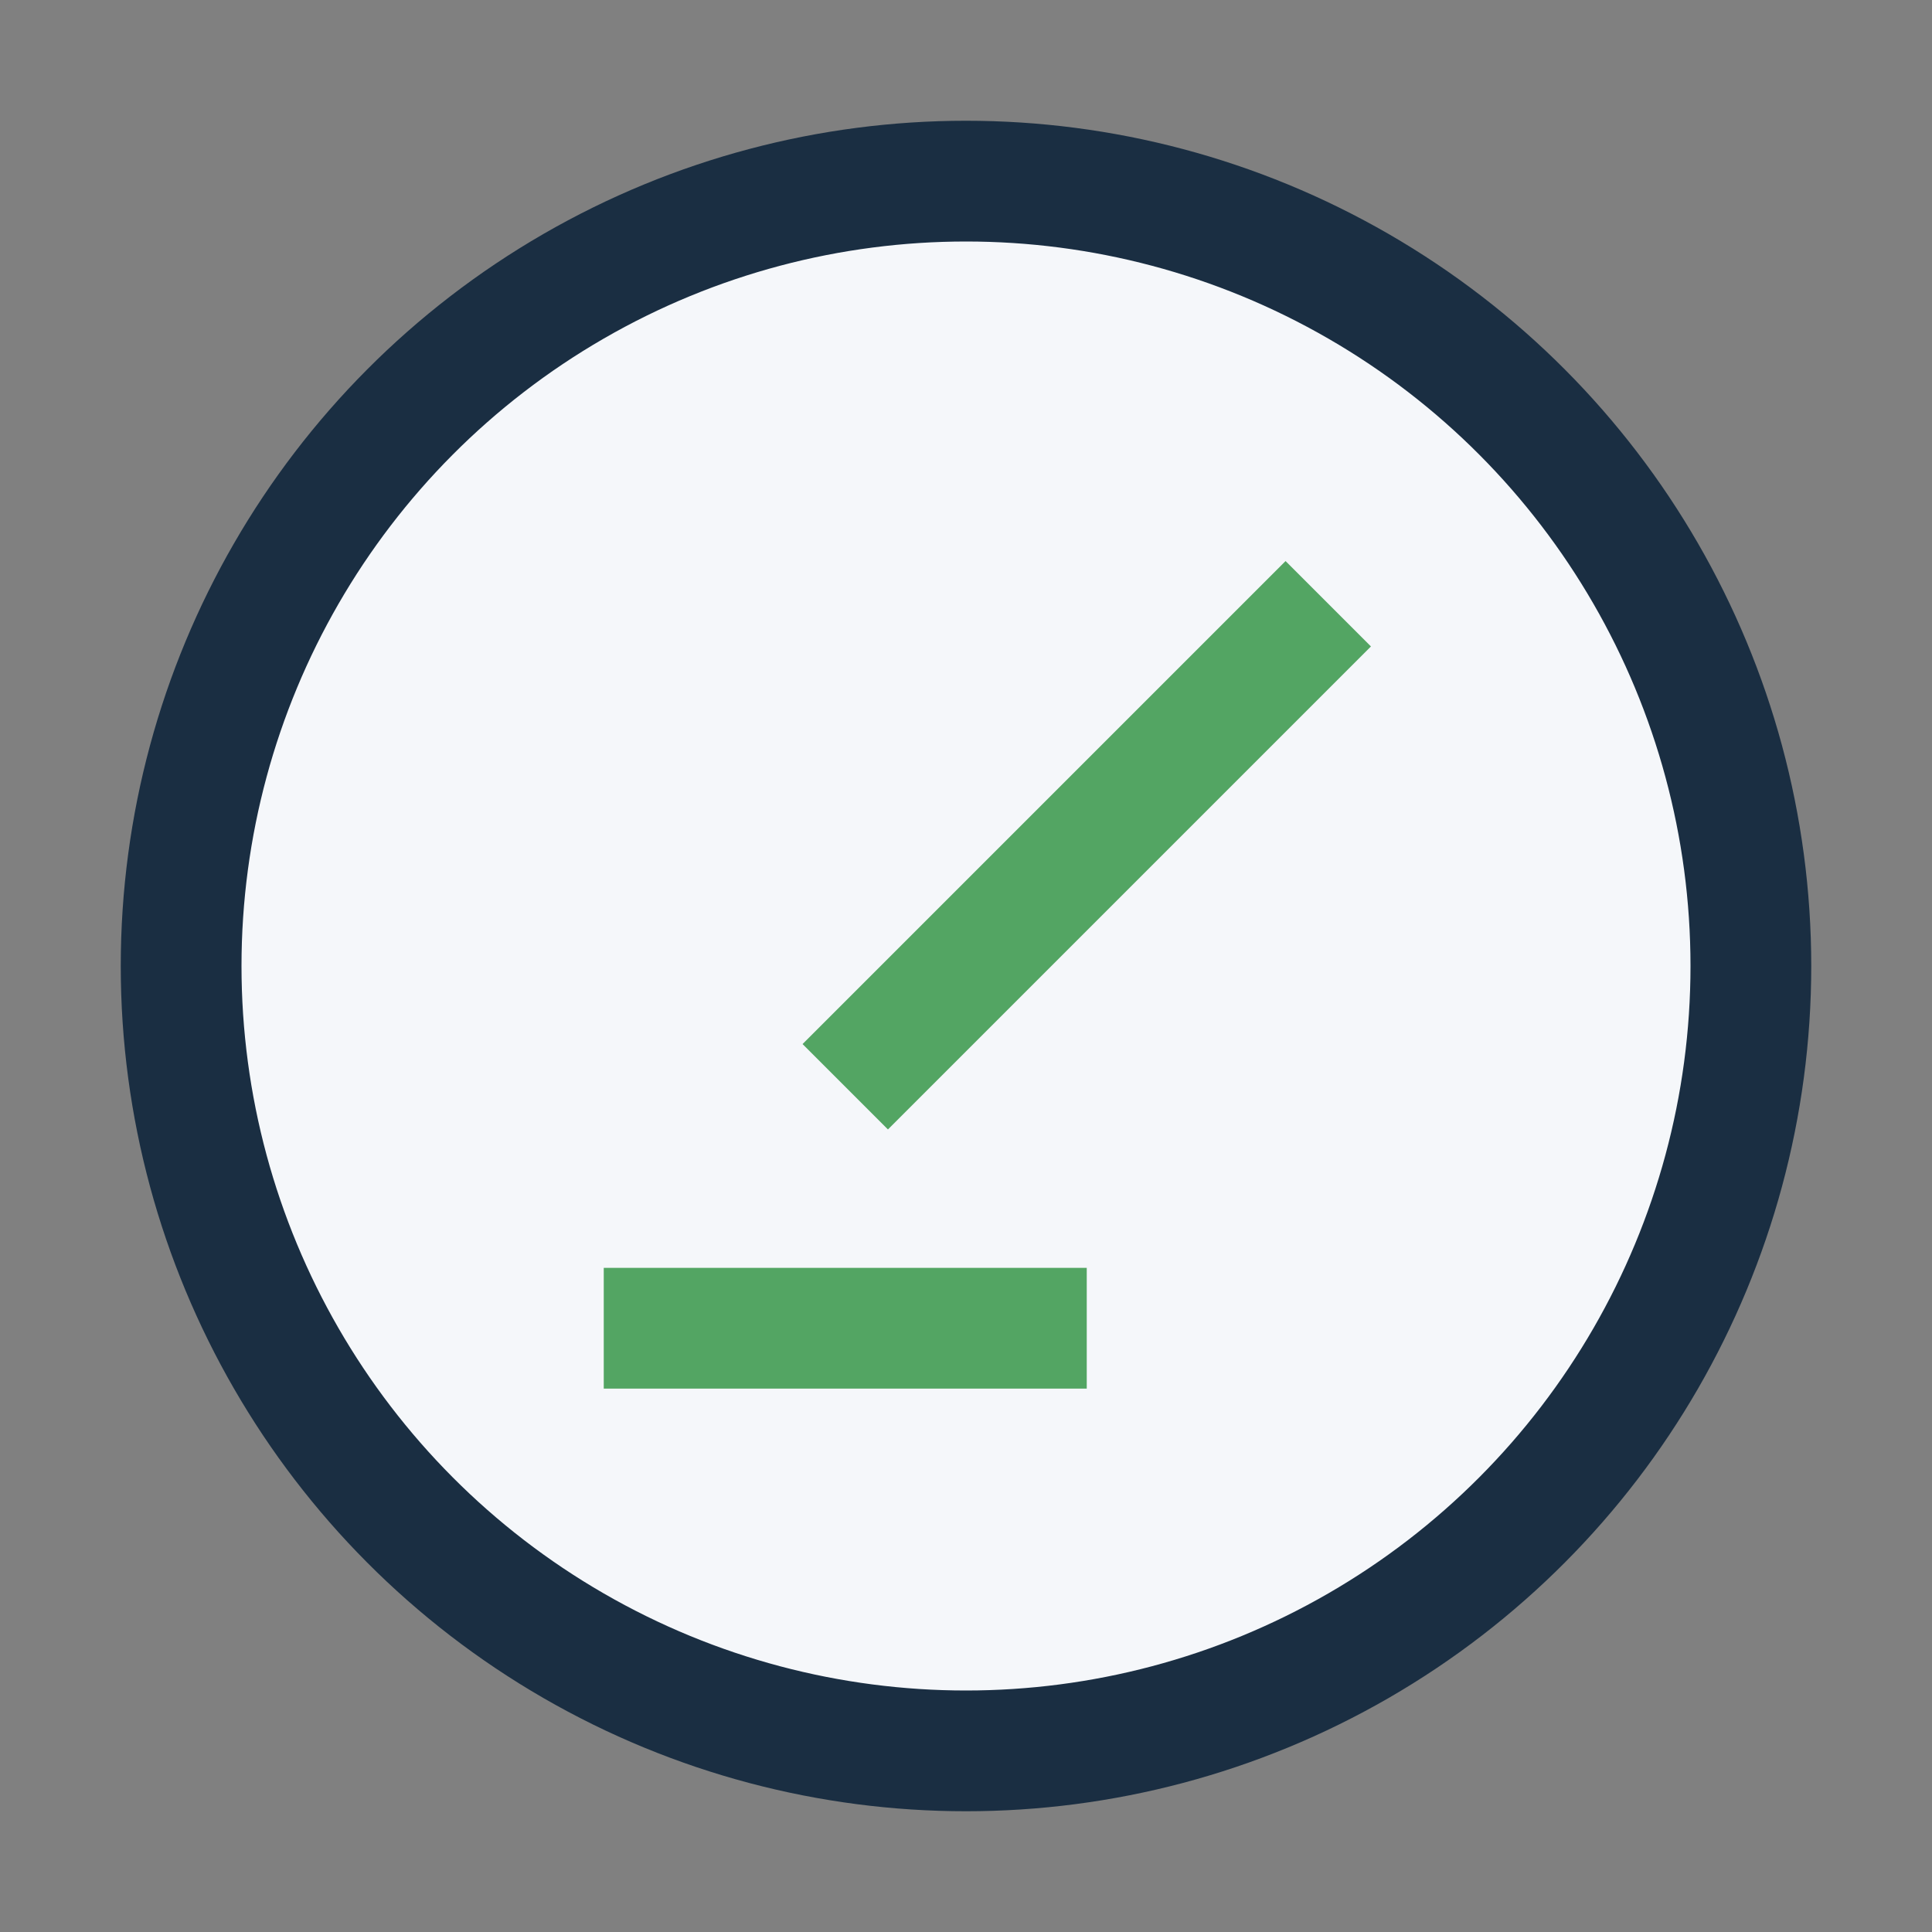 <?xml version="1.0" encoding="UTF-8"?>
<svg xmlns="http://www.w3.org/2000/svg" width="32" height="32" viewBox="0 0 32 32"><rect x="0" y="0" width="32" height="32" fill="#808080" stroke="none"/><circle cx="16" cy="16" r="13" fill="#F5F7FA" stroke="#1A2E42" stroke-width="2"/><path d="M22 10l-8 8M10 22h8" stroke="#53A563" stroke-width="2"/></svg>